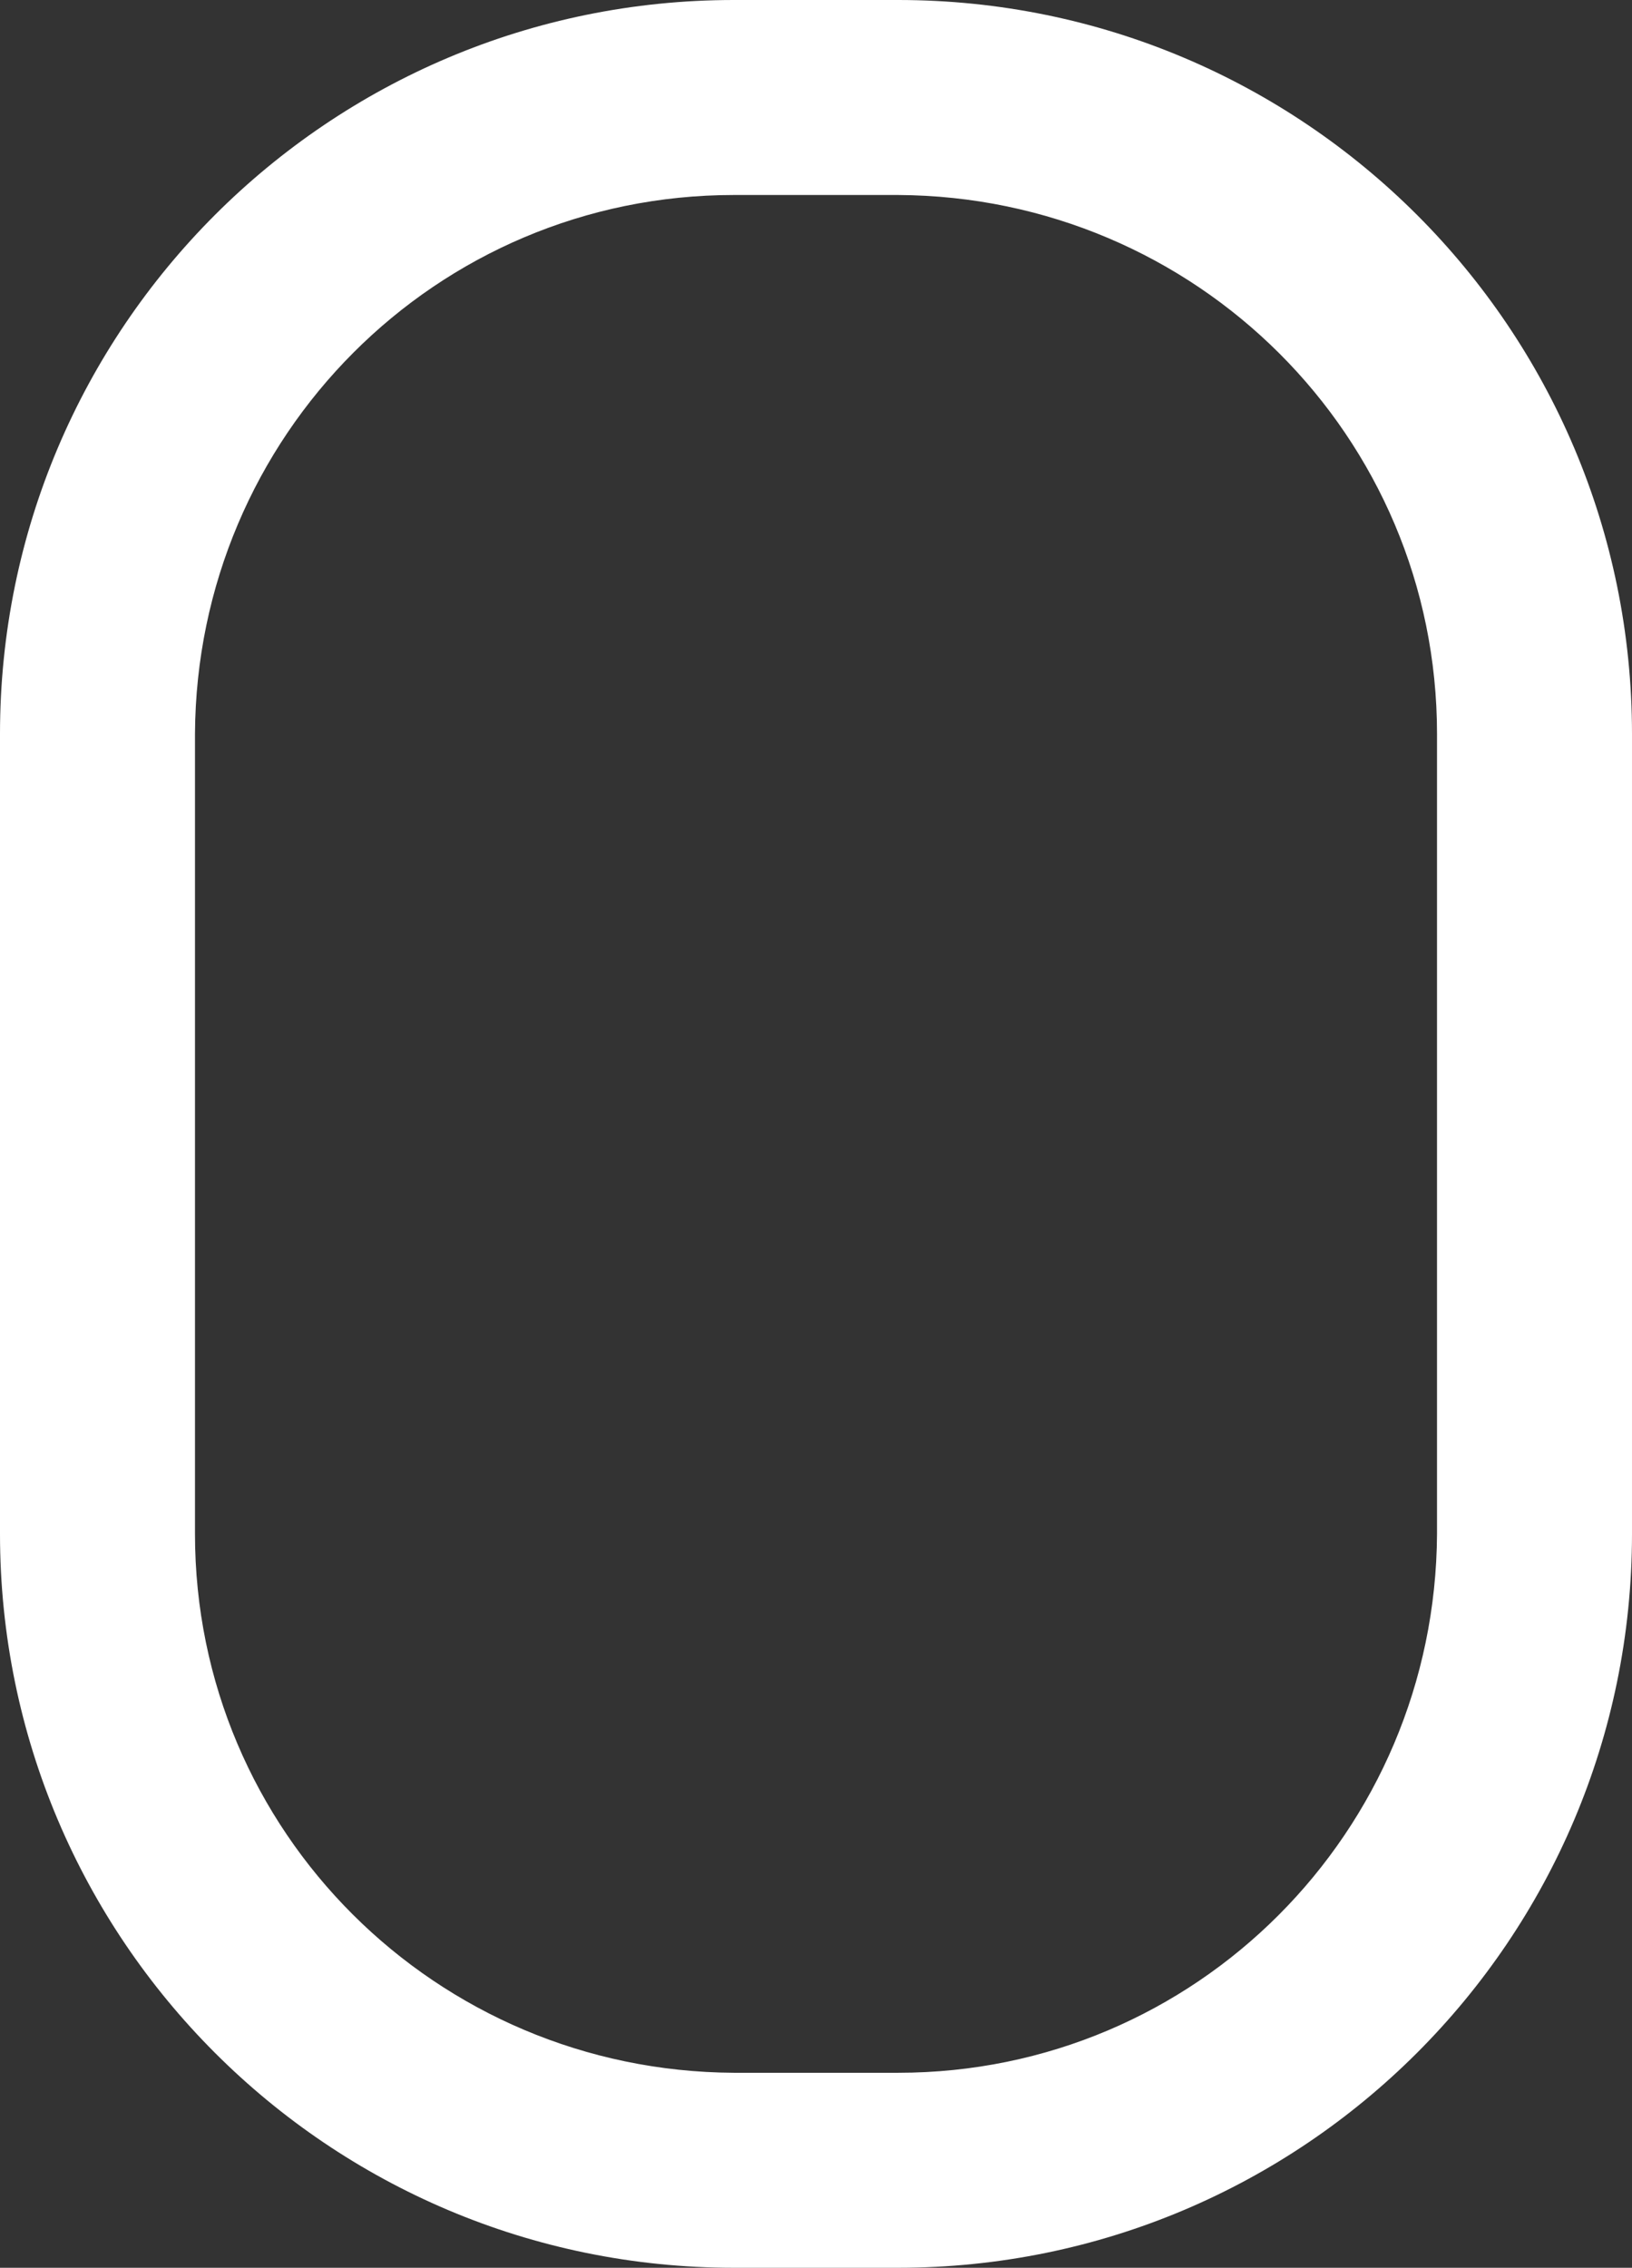 <?xml version="1.0" encoding="utf-8"?>
<!-- Generator: Adobe Illustrator 23.0.0, SVG Export Plug-In . SVG Version: 6.00 Build 0)  -->
<svg version="1.1" id="图层_1" xmlns="http://www.w3.org/2000/svg" xmlns:xlink="http://www.w3.org/1999/xlink" x="0px" y="0px"
	 viewBox="0 0 106.3 147.7" style="enable-background:new 0 0 106.3 147.7;" xml:space="preserve">
<rect x="0" y="0" width="106.3" height="147.7" fill="#333333" stroke="none"/>
<style type="text/css">
	.st0{fill:#FFFFFF;}
</style>
<title>shubiao</title>
<path class="st0" d="M58.5,147.7H47.8C21.4,147.7,0,126.3,0,99.9V47.8C0,21.4,21.4,0,47.8,0h10.7c26.4,0,47.8,21.4,47.8,47.8v52.1
	C106.3,126.3,84.9,147.7,58.5,147.7z M47.8,12.7c-19.4,0-35,15.7-35.1,35.1v52.1c0,19.4,15.7,35,35.1,35.1h10.7
	c19.4,0,35-15.7,35.1-35.1V47.8c0-19.4-15.7-35-35.1-35.1H47.8z"/>
</svg>
